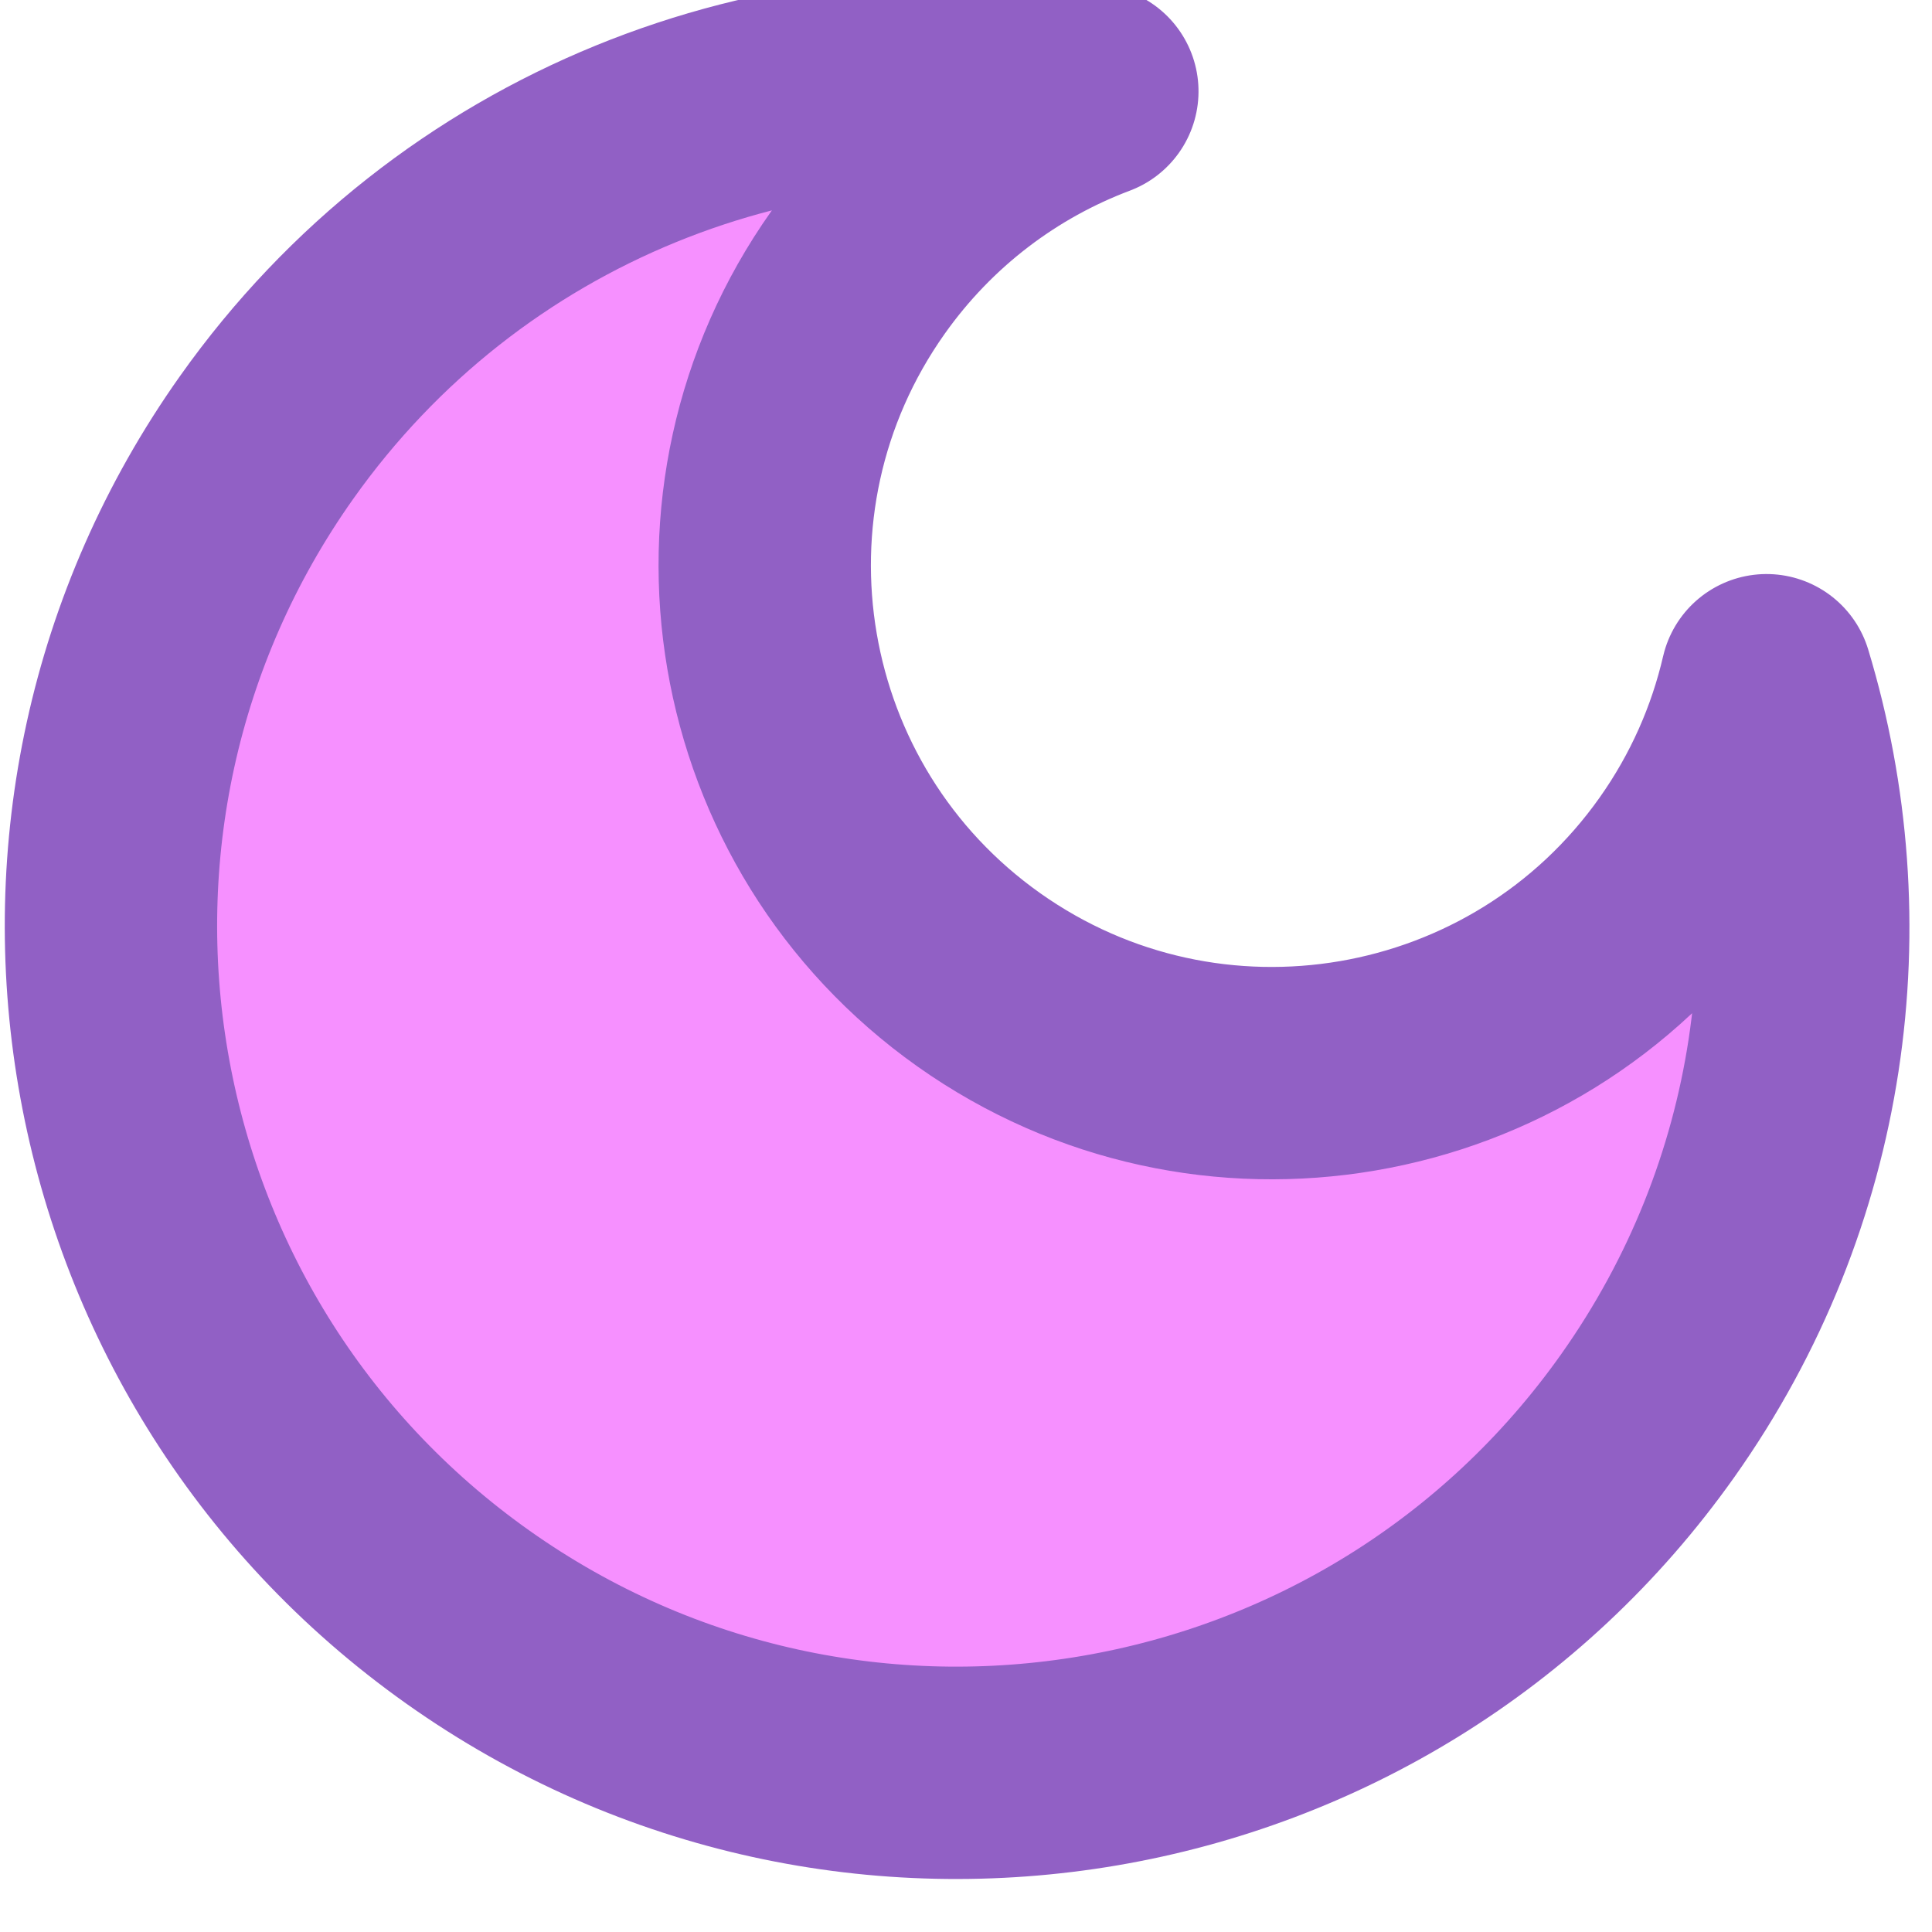 <?xml version="1.0" encoding="UTF-8" standalone="no"?>
<!DOCTYPE svg PUBLIC "-//W3C//DTD SVG 1.1//EN" "http://www.w3.org/Graphics/SVG/1.1/DTD/svg11.dtd">
<svg width="100%" height="100%" viewBox="0 0 62 62" version="1.1" xmlns="http://www.w3.org/2000/svg" xmlns:xlink="http://www.w3.org/1999/xlink" xml:space="preserve" xmlns:serif="http://www.serif.com/" style="fill-rule:evenodd;clip-rule:evenodd;stroke-linecap:round;stroke-linejoin:round;stroke-miterlimit:1.5;">
    <g transform="matrix(1,0,0,1,-1021.79,-2167.58)">
        <g transform="matrix(0.49,0.347,-0.347,0.49,1465.61,677.267)">
            <path d="M929.297,2427.91C939.963,2436.19 946.832,2449.13 946.832,2463.66C946.832,2488.63 926.566,2508.89 901.603,2508.89C876.641,2508.89 856.375,2488.63 856.375,2463.66C856.375,2445.84 866.705,2430.42 881.699,2423.05C878.779,2427.37 877.074,2432.59 877.074,2438.19C877.074,2453.16 889.226,2465.31 904.195,2465.31C919.163,2465.31 931.316,2453.16 931.316,2438.19C931.316,2434.56 930.598,2431.09 929.297,2427.91Z" style="fill:rgb(246,144,255);stroke:rgb(145,96,197);stroke-width:11.35px;"/>
        </g>
    </g>
</svg>
